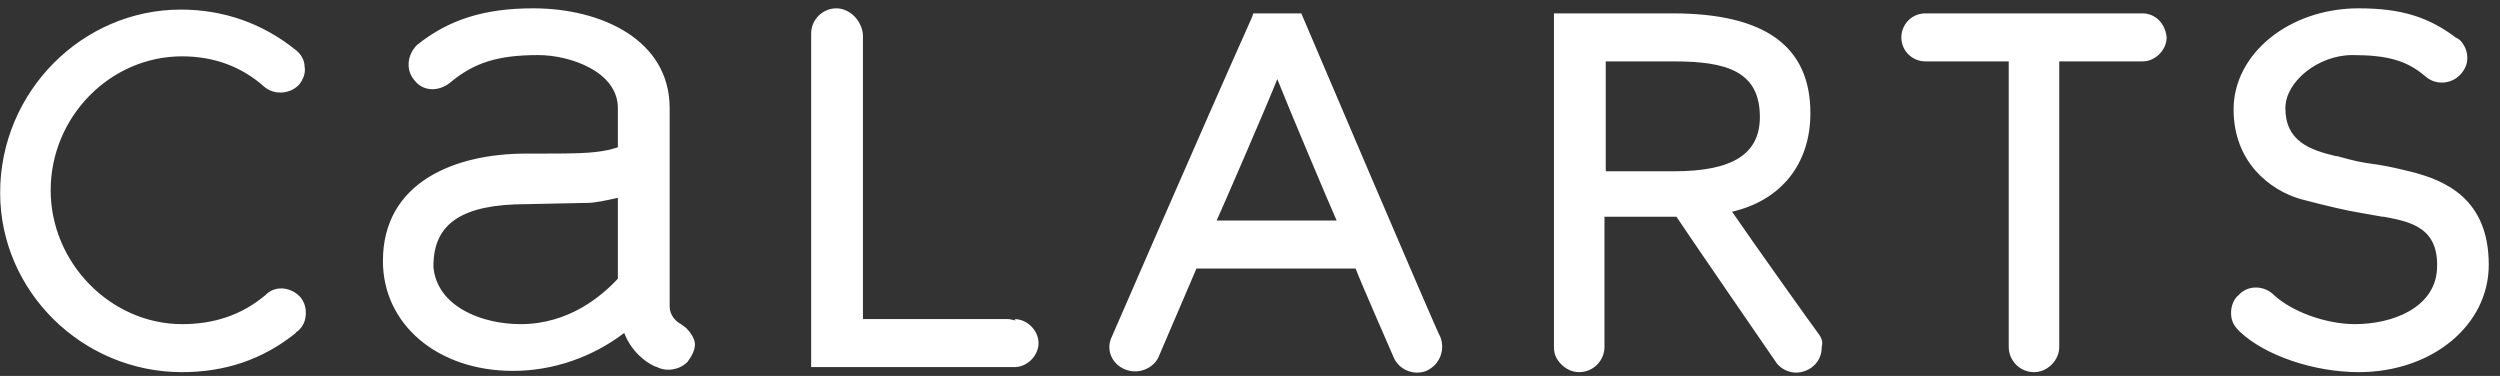 <svg width="133" height="20" viewBox="0 0 133 20" fill="none" xmlns="http://www.w3.org/2000/svg">
    <rect x="0" y="0" width="133" height="20" fill="#333333" stroke="none"/>
    <path
        d="M115.265 1.989C115.265 2.661 114.66 3.266 113.988 3.266H109.552V18.454C109.552 18.79 109.418 19.126 109.149 19.395C108.88 19.664 108.544 19.798 108.208 19.798C107.469 19.798 106.864 19.193 106.864 18.454V3.266H102.429C101.757 3.266 101.152 2.728 101.152 1.989C101.152 1.317 101.689 0.712 102.429 0.712H113.988C114.66 0.712 115.198 1.249 115.265 1.989ZM118.827 5.819C118.827 8.642 120.776 10.121 122.389 10.591C123.934 10.994 124.808 11.196 125.614 11.33L126.757 11.532H126.824C128.303 11.801 129.781 12.137 129.647 14.354C129.512 16.371 127.295 17.244 125.278 17.244C123.733 17.244 121.918 16.572 120.977 15.699C120.44 15.161 119.566 15.161 119.096 15.699C118.827 15.9 118.692 16.303 118.692 16.64C118.692 17.043 118.827 17.311 119.096 17.58L119.163 17.648C120.507 18.924 123.128 19.798 125.48 19.798C129.378 19.798 132.402 17.311 132.402 14.086C132.402 10.591 130.117 9.583 128.168 9.112C127.093 8.844 126.623 8.776 126.152 8.709C125.682 8.642 125.278 8.575 124.338 8.306H124.27C122.859 7.97 121.582 7.5 121.582 5.752C121.582 4.341 123.329 2.93 125.144 2.93C126.959 2.93 128.034 3.198 129.042 4.072C129.58 4.543 130.386 4.475 130.856 4.005C131.125 3.736 131.26 3.4 131.26 3.131V3.064C131.26 2.728 131.125 2.392 130.856 2.123L130.655 1.989L130.722 2.056C129.244 0.913 127.765 0.443 125.48 0.443C121.784 0.443 118.827 2.862 118.827 5.819ZM44.498 0.443C43.758 0.443 43.153 1.048 43.153 1.787V19.529H53.974C54.645 19.529 55.25 18.924 55.25 18.252C55.25 17.58 54.645 16.976 53.974 16.976L54.041 17.043C53.906 17.043 53.772 16.976 53.638 16.976H45.909V1.854C45.842 1.048 45.17 0.443 44.498 0.443ZM36.5 17.446L36.231 17.244C35.962 17.11 35.626 16.774 35.626 16.303V5.752C35.626 2.123 31.997 0.443 28.368 0.443C25.747 0.443 23.866 1.048 22.185 2.392C21.648 2.93 21.581 3.736 22.051 4.274C22.521 4.879 23.328 4.879 23.933 4.408C25.21 3.333 26.486 2.93 28.637 2.93C30.317 2.93 32.871 3.803 32.871 5.752V7.836C32.669 7.903 32.401 7.97 32.401 7.97C31.46 8.172 30.653 8.172 27.965 8.172C24.269 8.172 20.371 9.65 20.371 13.884C20.371 17.244 23.261 19.731 27.293 19.731C29.444 19.731 31.527 18.992 33.207 17.715C33.678 18.924 34.685 19.462 34.954 19.529C35.492 19.798 36.164 19.664 36.567 19.261C36.769 18.992 36.971 18.656 36.971 18.32C36.971 18.051 36.769 17.715 36.5 17.446ZM32.871 14.825C31.997 15.766 30.25 17.244 27.696 17.244C25.613 17.244 23.261 16.303 23.059 14.22V14.153C23.059 11.868 24.605 10.86 28.032 10.86L31.258 10.793C31.661 10.793 32.266 10.658 32.871 10.524V14.825ZM76.622 17.916C76.555 17.916 69.229 0.712 69.229 0.712H66.675L66.608 0.913C63.785 7.231 59.148 17.916 59.148 17.916C58.812 18.588 59.148 19.395 59.888 19.664C60.56 19.933 61.366 19.596 61.635 18.992C61.635 18.992 63.248 15.228 63.651 14.287H72.119C72.253 14.691 74.135 18.992 74.135 18.992C74.404 19.664 75.21 20 75.882 19.731C76.622 19.395 76.891 18.588 76.622 17.916ZM64.726 11.733C65.062 10.994 67.482 5.416 67.952 4.206C68.423 5.416 70.775 10.994 71.111 11.733H64.726ZM96.716 17.715C96.649 17.648 93.154 12.742 92.146 11.263C94.767 10.658 96.313 8.709 96.313 6.021C96.313 2.459 93.894 0.712 88.987 0.712H82.67V18.454C82.67 18.857 82.805 19.126 83.073 19.395C83.342 19.664 83.678 19.798 84.014 19.798C84.754 19.798 85.358 19.193 85.358 18.454V11.532H89.189C89.391 11.868 94.431 19.193 94.431 19.193C94.633 19.529 94.969 19.731 95.305 19.798C95.641 19.865 95.977 19.798 96.313 19.596C96.716 19.328 96.918 18.924 96.918 18.454C96.985 18.185 96.918 17.984 96.716 17.715ZM89.055 9.112H85.426V3.266H89.055C91.877 3.266 93.625 3.803 93.625 6.223C93.625 8.172 92.213 9.112 89.055 9.112ZM0.008 10.255C0.008 15.497 4.376 19.798 9.685 19.798C11.97 19.798 13.986 19.126 15.734 17.715C15.734 17.648 15.801 17.648 15.801 17.648C16.137 17.379 16.271 17.043 16.271 16.64C16.271 16.371 16.204 16.102 16.002 15.833C15.532 15.295 14.726 15.161 14.188 15.631L14.121 15.699C12.844 16.774 11.365 17.244 9.685 17.244C5.922 17.244 2.696 14.018 2.696 10.121C2.696 6.223 5.854 2.997 9.685 2.997C11.365 2.997 12.844 3.534 14.053 4.61C14.591 5.08 15.465 5.013 15.935 4.475C16.137 4.206 16.271 3.87 16.204 3.534C16.204 3.198 16.002 2.862 15.734 2.661C13.986 1.249 11.903 0.51 9.618 0.51C4.376 0.51 0.008 4.879 0.008 10.255Z"
        fill="white" />
</svg>
    